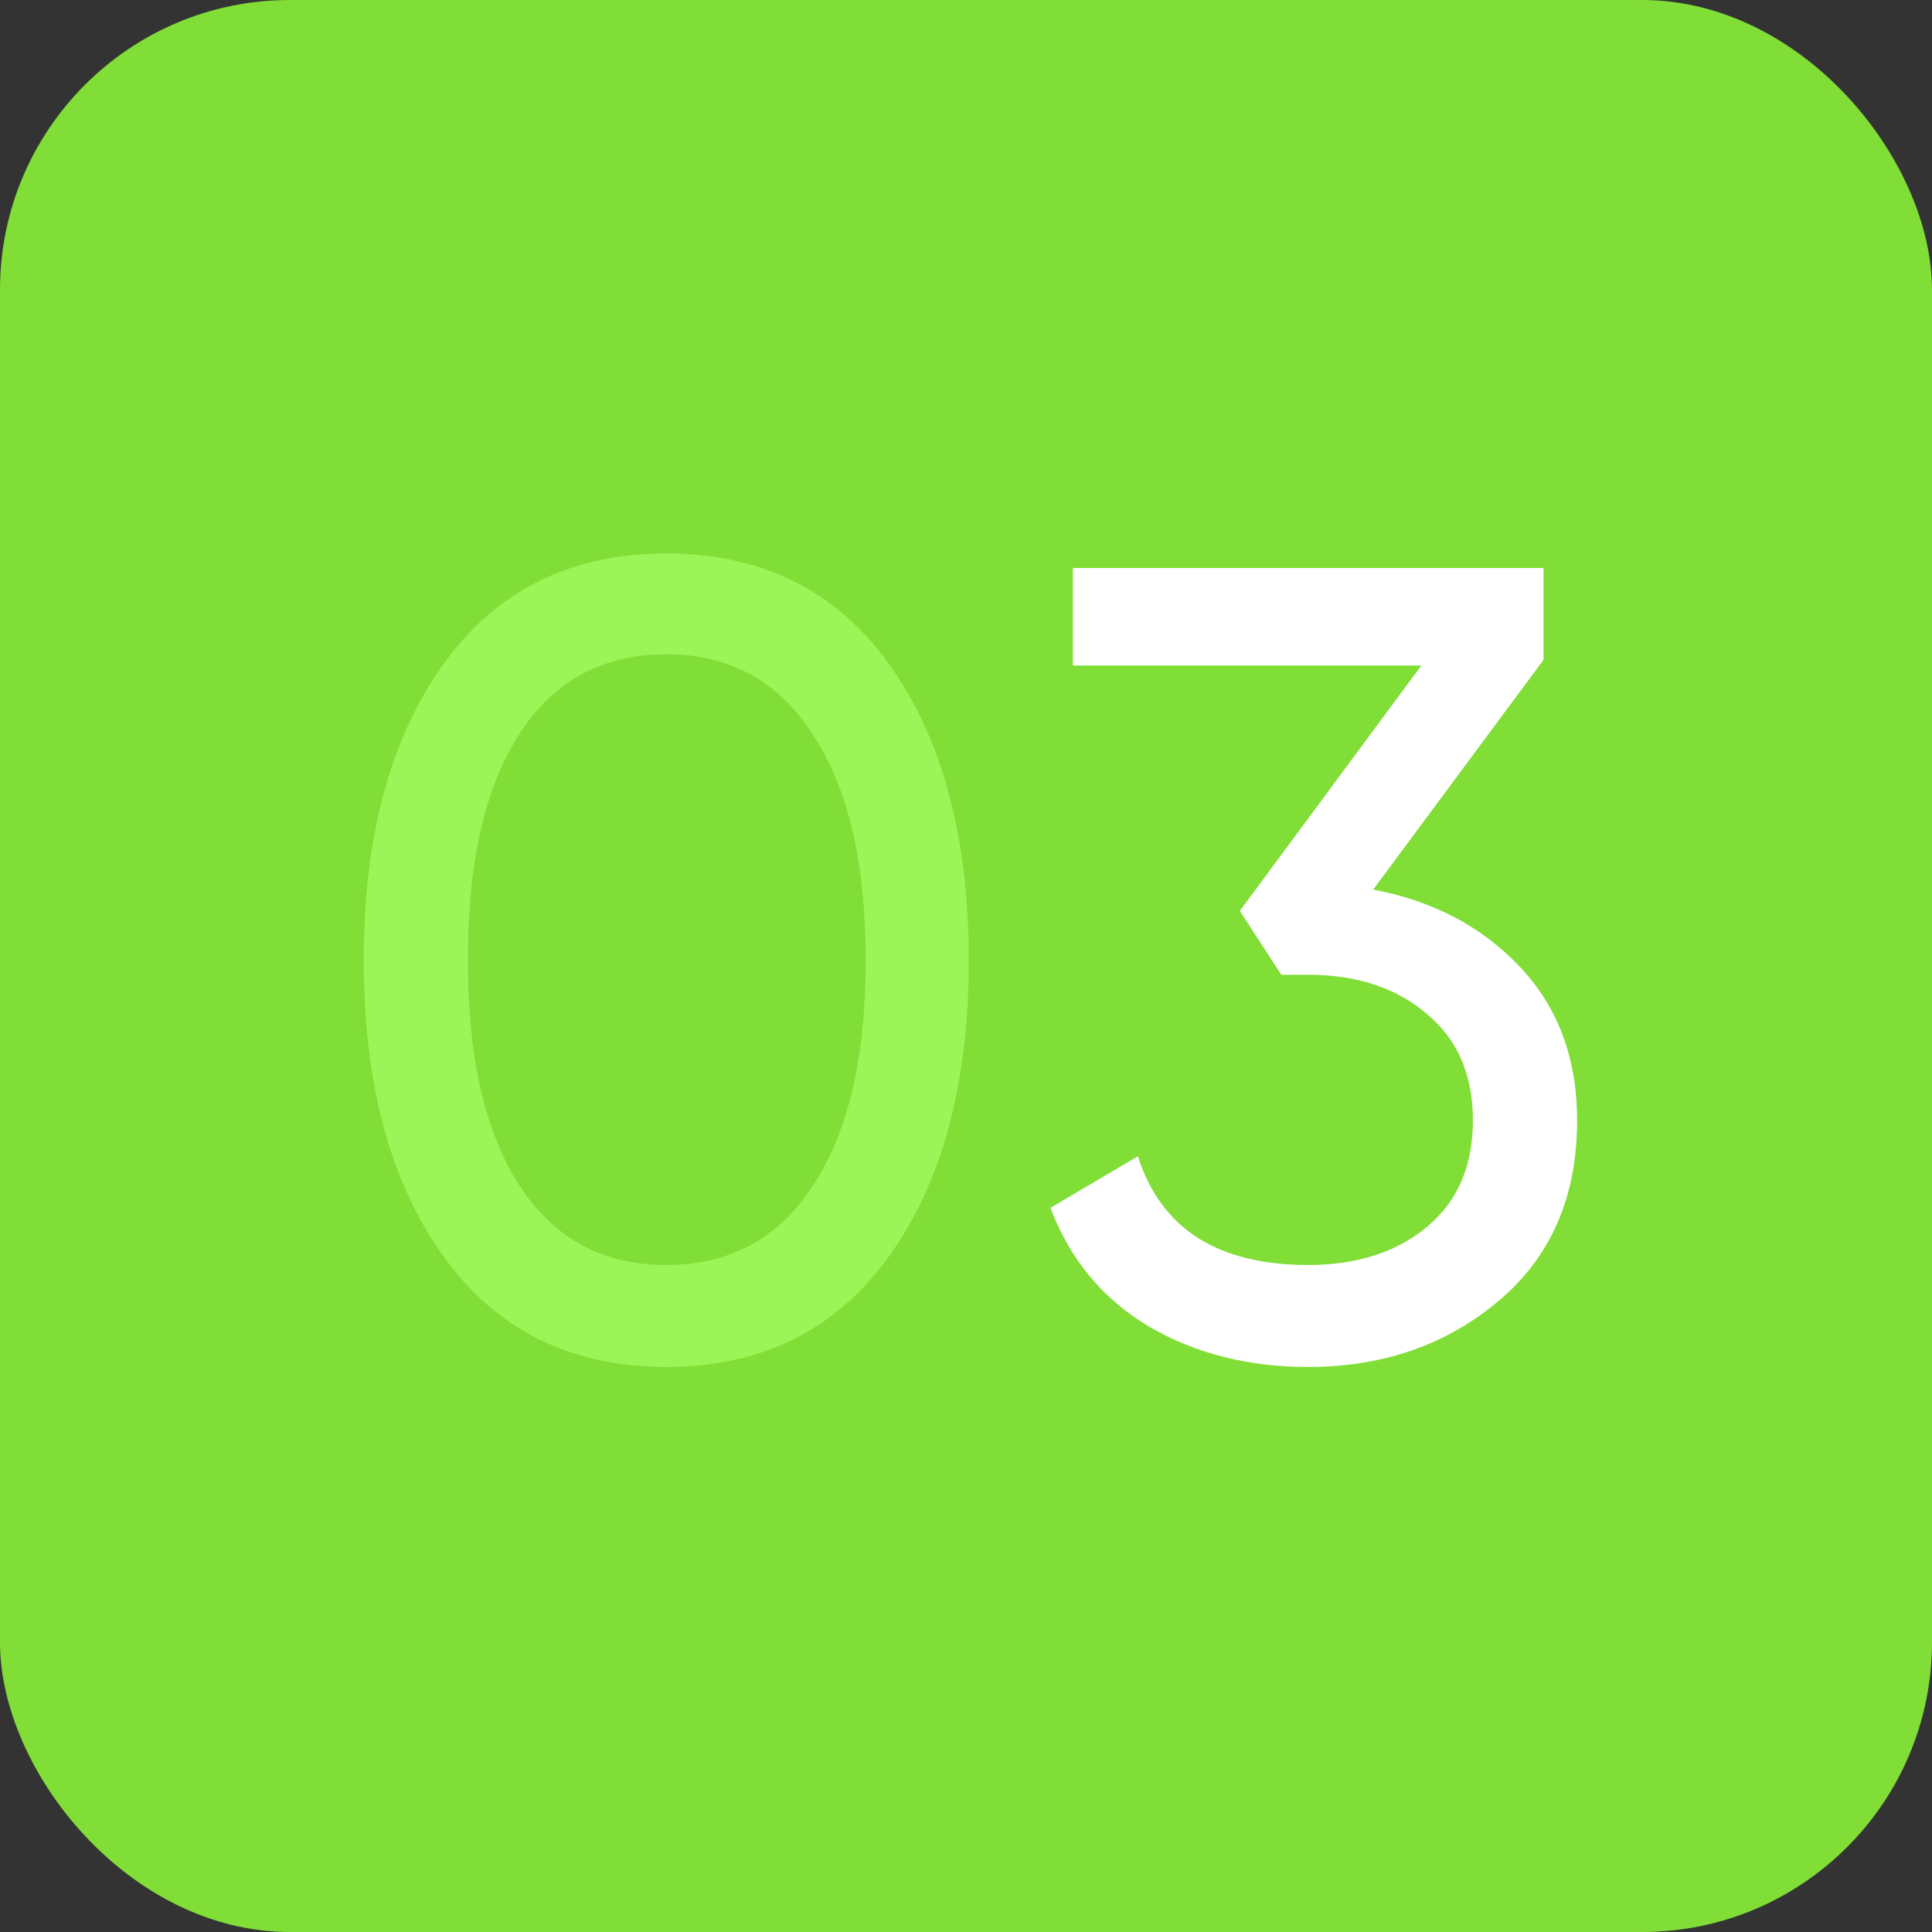 <svg width="100" height="100" viewBox="0 0 100 100" fill="none" xmlns="http://www.w3.org/2000/svg">
<rect x="0" y="0" width="100" height="100" fill="#333333" stroke="none"/>
<rect width="100" height="100" rx="15" fill="#80DE37"/>
<path d="M46.026 65.012C43.281 68.84 39.433 70.754 34.484 70.754C29.535 70.754 25.687 68.84 22.942 65.012C20.197 61.184 18.824 56.08 18.824 49.7C18.824 43.32 20.197 38.216 22.942 34.388C25.687 30.56 29.535 28.646 34.484 28.646C39.433 28.646 43.281 30.56 46.026 34.388C48.771 38.216 50.144 43.32 50.144 49.7C50.144 56.08 48.771 61.184 46.026 65.012ZM26.886 61.358C28.665 64.103 31.197 65.476 34.484 65.476C37.77 65.476 40.303 64.103 42.082 61.358C43.899 58.613 44.808 54.727 44.808 49.7C44.808 44.673 43.899 40.787 42.082 38.042C40.303 35.258 37.77 33.866 34.484 33.866C31.197 33.866 28.665 35.239 26.886 37.984C25.107 40.729 24.218 44.635 24.218 49.7C24.218 54.727 25.107 58.613 26.886 61.358Z" fill="#9CF457"/>
<path d="M71.075 46.046C74.168 46.626 76.701 47.96 78.673 50.048C80.645 52.136 81.631 54.785 81.631 57.994C81.631 61.938 80.278 65.051 77.571 67.332C74.864 69.613 71.578 70.754 67.711 70.754C64.618 70.754 61.872 70.058 59.475 68.666C57.078 67.235 55.376 65.186 54.371 62.518L58.895 59.85C60.094 63.601 63.032 65.476 67.711 65.476C70.224 65.476 72.274 64.819 73.859 63.504C75.444 62.189 76.237 60.353 76.237 57.994C76.237 55.635 75.444 53.799 73.859 52.484C72.274 51.131 70.224 50.454 67.711 50.454H66.319L64.173 47.148L73.569 34.446H55.531V29.4H79.891V34.156L71.075 46.046Z" fill="white"/>
</svg>
